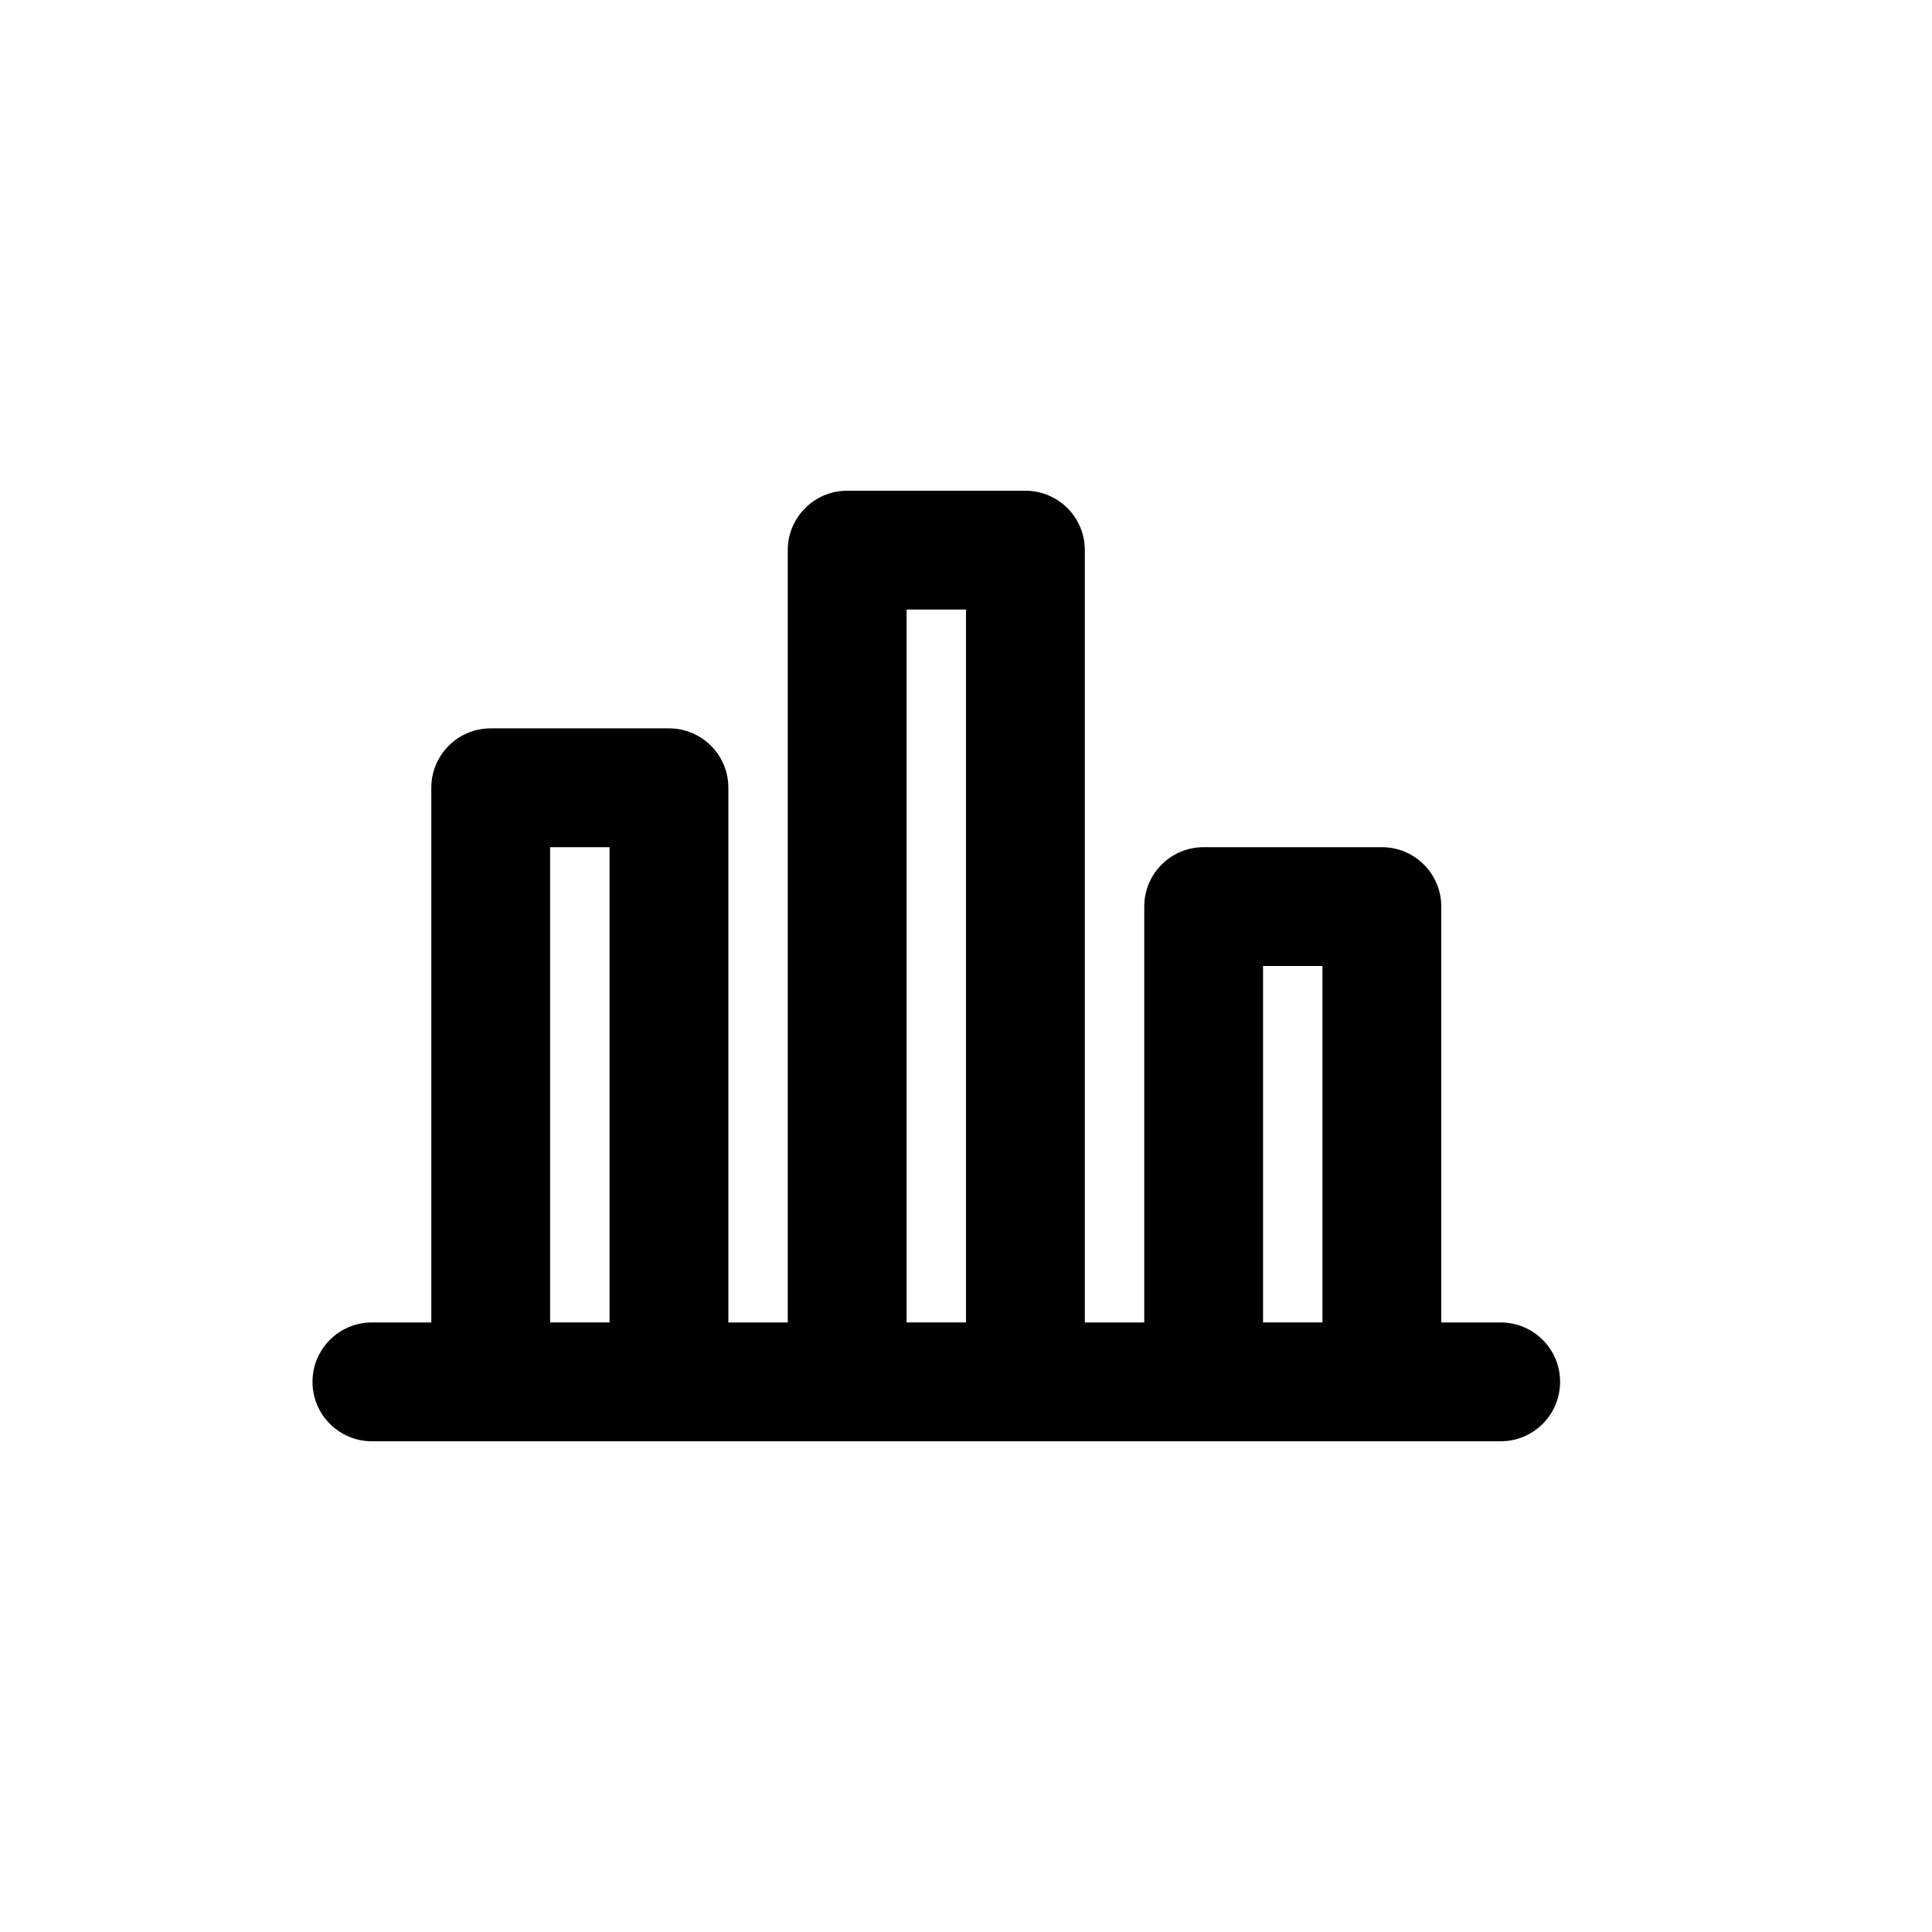 <?xml version="1.0" encoding="UTF-8"?>
<!-- Uploaded to: ICON Repo, www.iconrepo.com, Generator: ICON Repo Mixer Tools -->
<svg fill="#000000" width="800px" height="800px" version="1.1" viewBox="144 144 512 512" xmlns="http://www.w3.org/2000/svg">
 <path d="m368.51 274.05c-8.695 0-15.746 7.047-15.746 15.742v204.67h-15.742v-141.7c0-8.695-7.051-15.742-15.746-15.742h-47.23c-8.695 0-15.746 7.047-15.746 15.742v141.7h-15.742c-8.695 0-15.746 7.051-15.746 15.746 0 8.695 7.051 15.742 15.746 15.742h299.14c8.695 0 15.742-7.047 15.742-15.742 0-8.695-7.047-15.746-15.742-15.746h-15.746v-110.21c0-8.695-7.047-15.742-15.742-15.742h-47.23c-8.699 0-15.746 7.047-15.746 15.742v110.21h-15.742v-204.67c0-8.695-7.051-15.742-15.746-15.742zm31.488 220.41v-188.93h-15.746v188.93zm78.719 0h15.742v-94.461h-15.742zm-188.93 0h15.746v-125.95h-15.746z" fill-rule="evenodd"/>
</svg>
